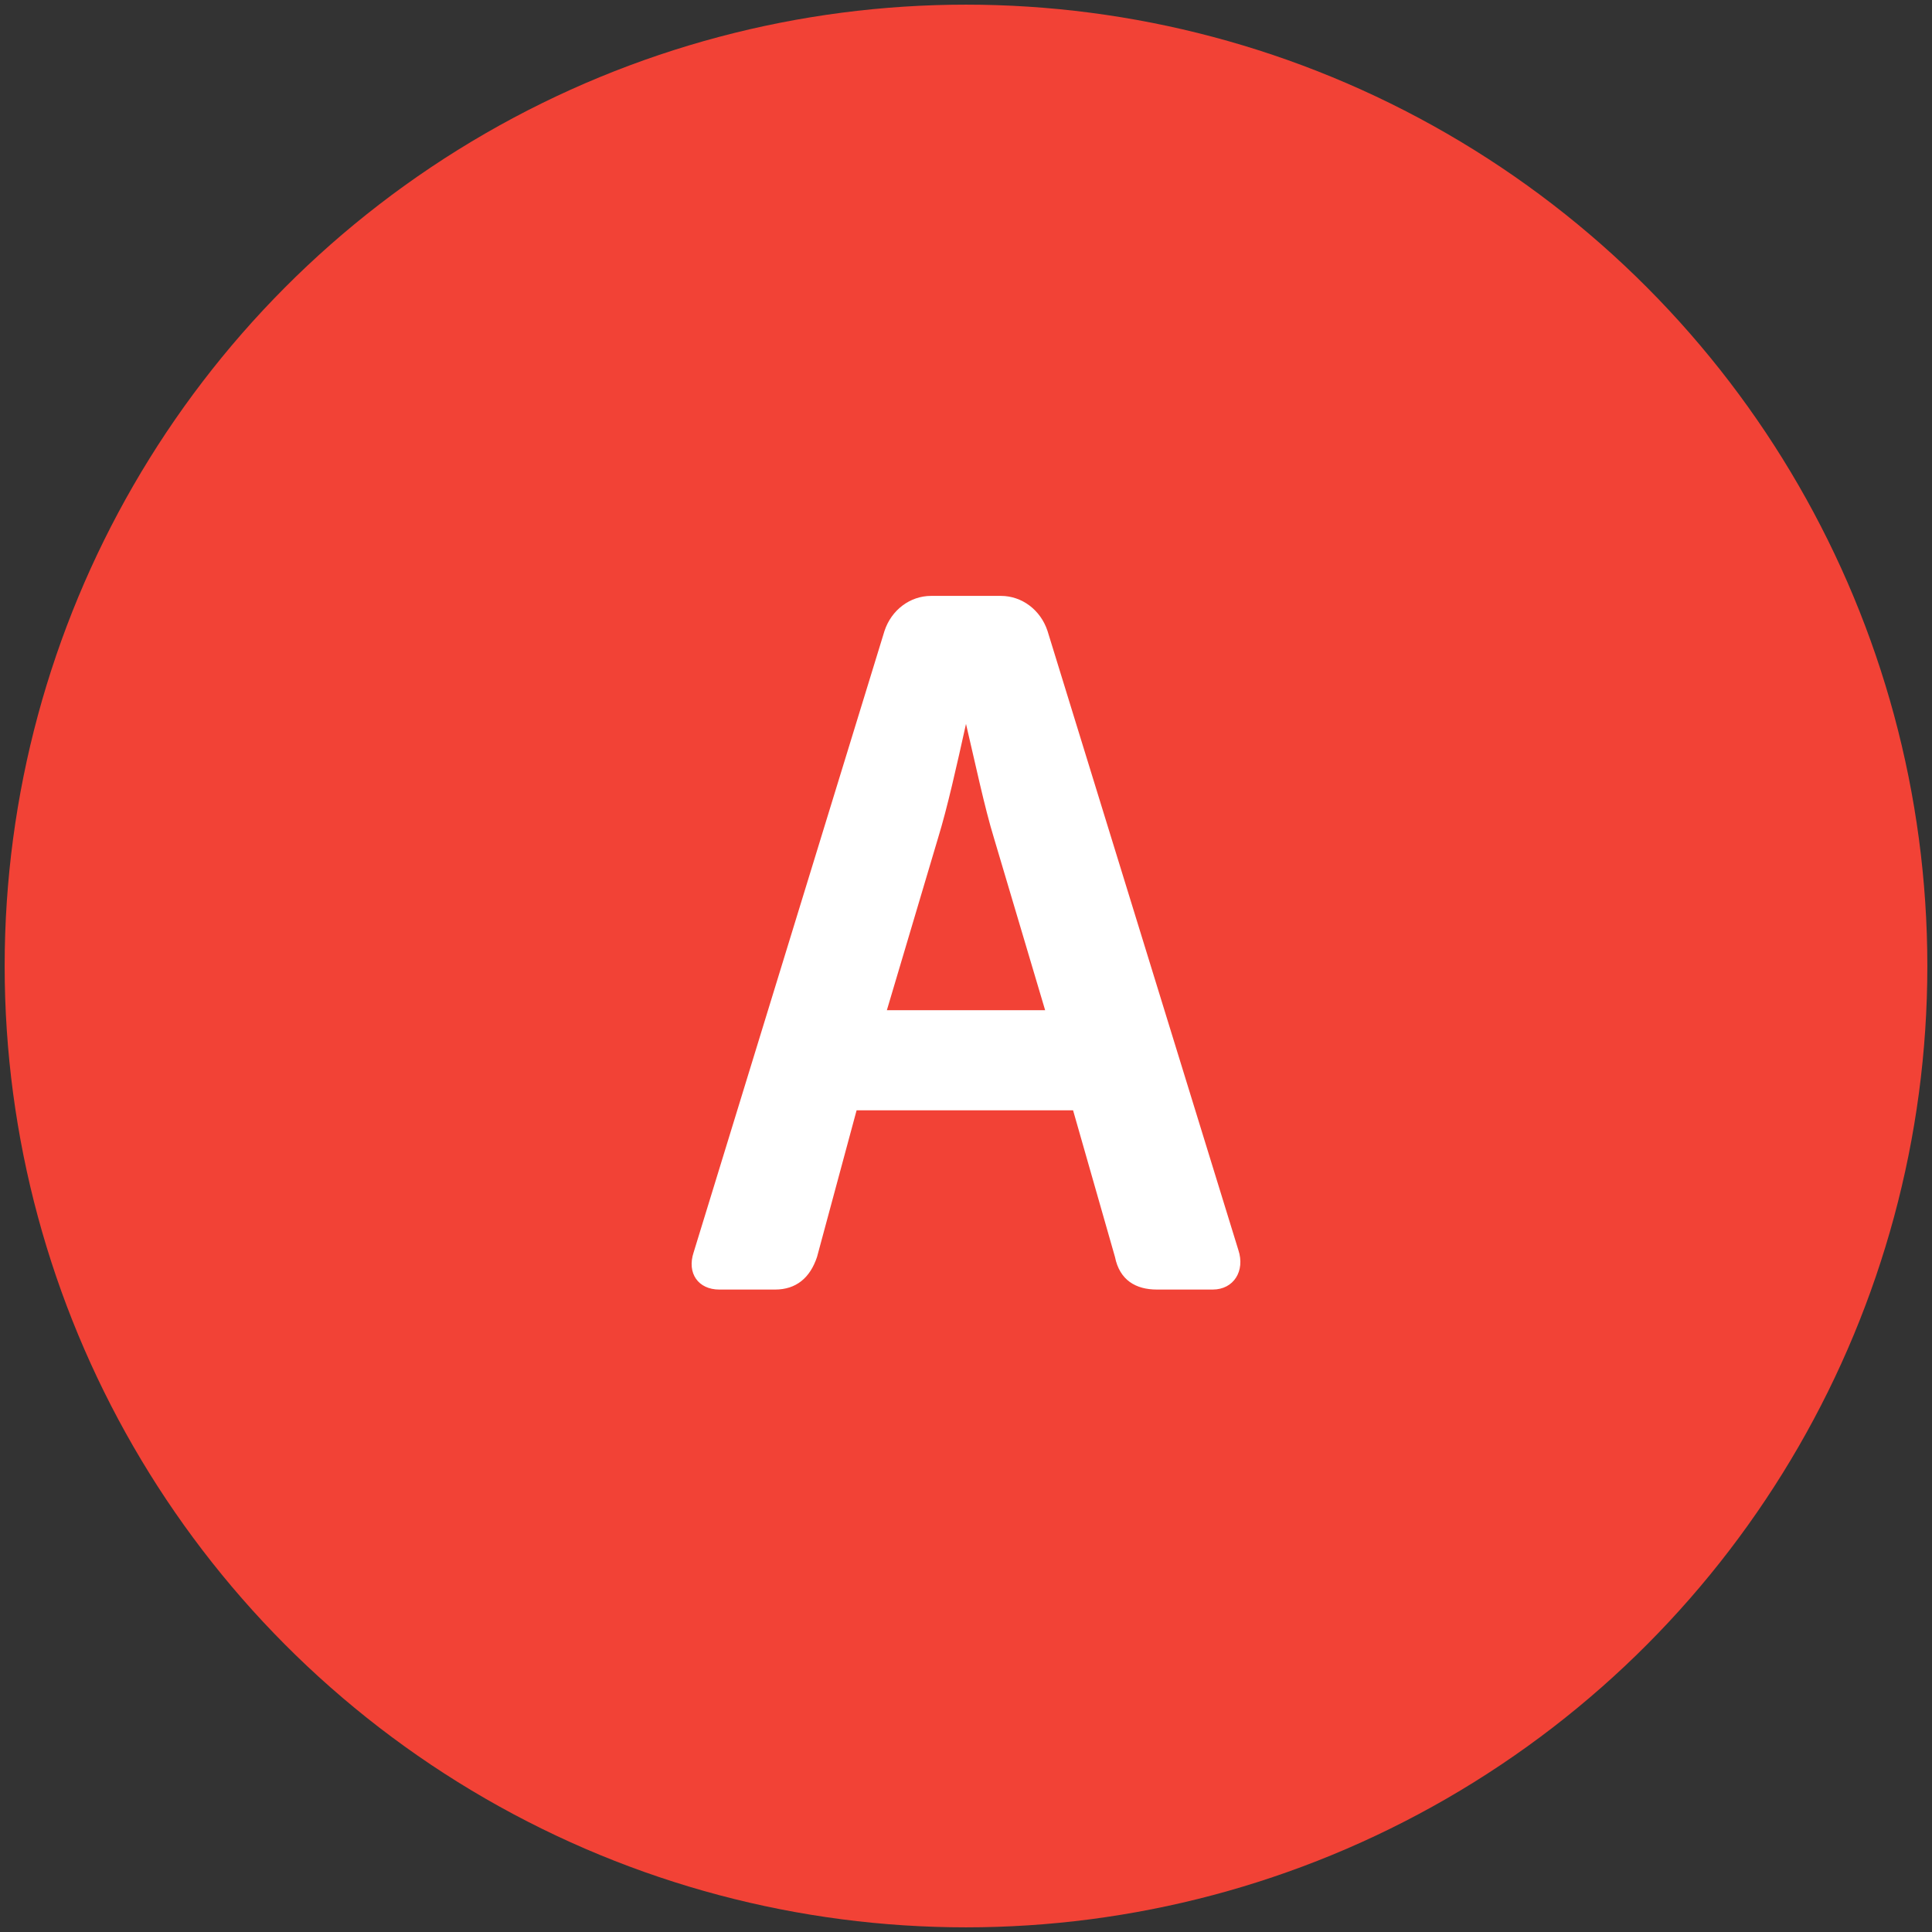 <?xml version="1.0" encoding="utf-8"?>
<!-- Generator: Adobe Illustrator 23.0.2, SVG Export Plug-In . SVG Version: 6.00 Build 0)  -->
<svg version="1.1" id="レイヤー_1" xmlns="http://www.w3.org/2000/svg" xmlns:xlink="http://www.w3.org/1999/xlink" x="0px"
	 y="0px" viewBox="0 0 83 83" style="enable-background:new 0 0 83 83;" xml:space="preserve">
<rect x="0" y="0" width="83" height="83" fill="#333333" stroke="none"/>
<style type="text/css">
	.st0{fill:#14B6C8;}
	.st1{fill:#FFFFFF;}
	.st2{fill:#F24236;}
</style>
<circle class="st0" cx="41.5" cy="-75.8" r="41.3"/>
<g>
	<g>
		<path class="st1" d="M30.1-80.4c0-8.1,5.1-12.2,11.4-12.2s11.4,4,11.4,12.2v6.6c0,5.8-2.6,9.5-6.4,11.1l1.6,4.3
			c0.4,1,0.2,1.8-0.6,2.3l-1.3,0.7c-0.8,0.5-1.8,0.3-2.2-0.7L42-61.7c-0.2,0-0.4,0-0.5,0c-6.3,0-11.4-4-11.4-12.1V-80.4z M41.5-66.3
			c3.5,0,6.1-2.2,6.1-7.9v-5.9c0-5.7-2.6-7.9-6.1-7.9c-3.6,0-6.1,2.2-6.1,7.9v5.9C35.4-68.4,37.9-66.3,41.5-66.3z"/>
	</g>
</g>
<circle class="st2" cx="41.5" cy="41.5" r="41.3"/>
<g>
	<g>
		<path class="st1" d="M38,27.1c0.3-0.9,1.1-1.5,2-1.5h3c0.9,0,1.7,0.6,2,1.5l8.2,26.6c0.3,0.9-0.2,1.7-1.1,1.7h-2.4
			c-0.9,0-1.6-0.4-1.8-1.4l-1.8-6.3h-9.3L35.1,54c-0.3,0.9-0.9,1.4-1.8,1.4h-2.4c-0.9,0-1.4-0.7-1.1-1.6L38,27.1z M44.9,43.4
			L42.7,36c-0.4-1.3-0.8-3.2-1.2-4.9c-0.4,1.8-0.8,3.6-1.2,4.9l-2.2,7.4H44.9z"/>
	</g>
</g>
</svg>
